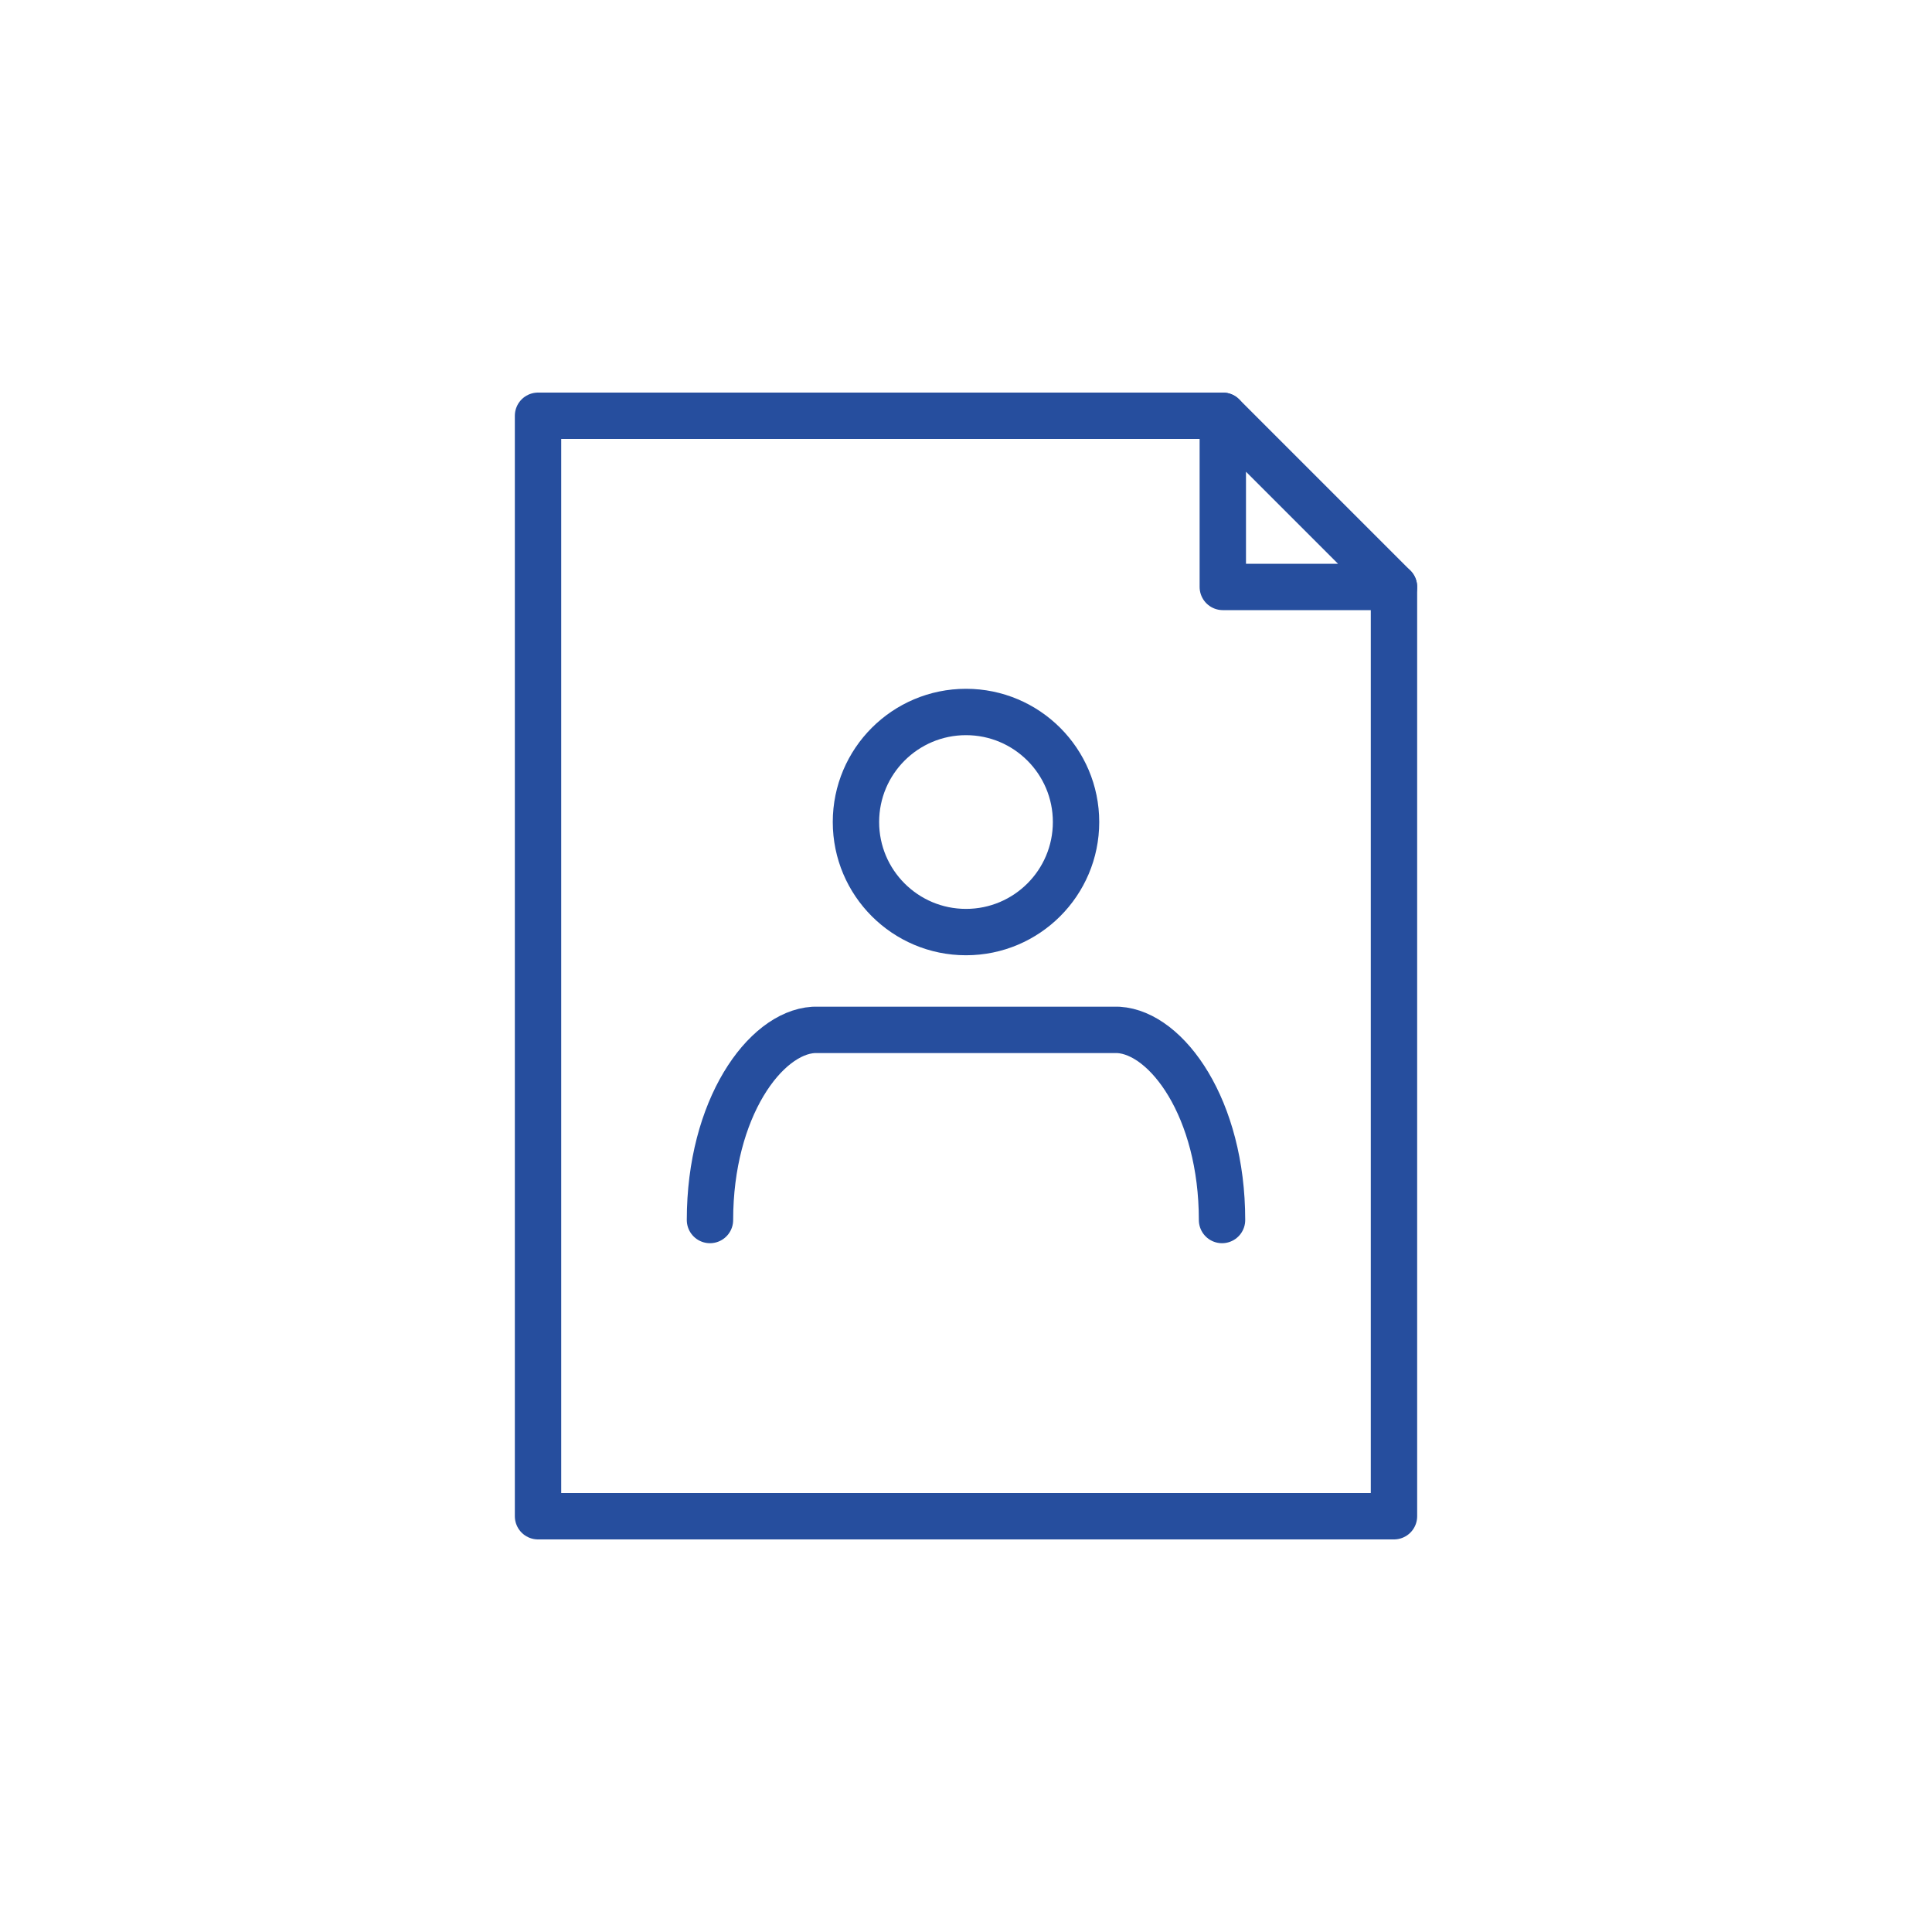 <?xml version="1.0" encoding="UTF-8"?>
<svg id="_レイヤー_2" data-name="レイヤー 2" xmlns="http://www.w3.org/2000/svg" viewBox="0 0 250 250">
  <defs>
    <style>
      .cls-1, .cls-2 {
        fill: none;
      }

      .cls-2 {
        stroke: #264e9e;
        stroke-linecap: round;
        stroke-linejoin: round;
        stroke-width: 6px;
      }
    </style>
  </defs>
  <g id="_レイヤー_1-2" data-name="レイヤー 1">
    <g>
      <path class="cls-1" d="M249.66,19.59c1.7-9.91-3.19-19.59-9.91-19.59H10.25C3.53,0-1.36,9.69.34,19.59l17.46,101.44c.45,2.6.45,5.33,0,7.93L.34,230.41c-1.7,9.91,3.19,19.59,9.91,19.59h229.5c6.71,0,11.61-9.69,9.91-19.59l-17.46-101.44c-.45-2.6-.45-5.33,0-7.93l17.46-101.44Z"/>
      <g>
        <g>
          <path class="cls-2" d="M158.13,157.87c0-14.44-7.12-24.21-13.39-24.6h-39.48c-6.27.39-13.39,10.16-13.39,24.6"/>
          <circle class="cls-2" cx="125" cy="106.37" r="14.24"/>
        </g>
        <polygon class="cls-2" points="180.38 75.95 158.23 75.95 158.23 53.8 169.3 64.87 180.38 75.95"/>
        <polyline class="cls-2" points="180.38 75.95 180.38 196.2 69.62 196.2 69.62 53.8 158.23 53.8"/>
      </g>
    </g>
  </g>
</svg>